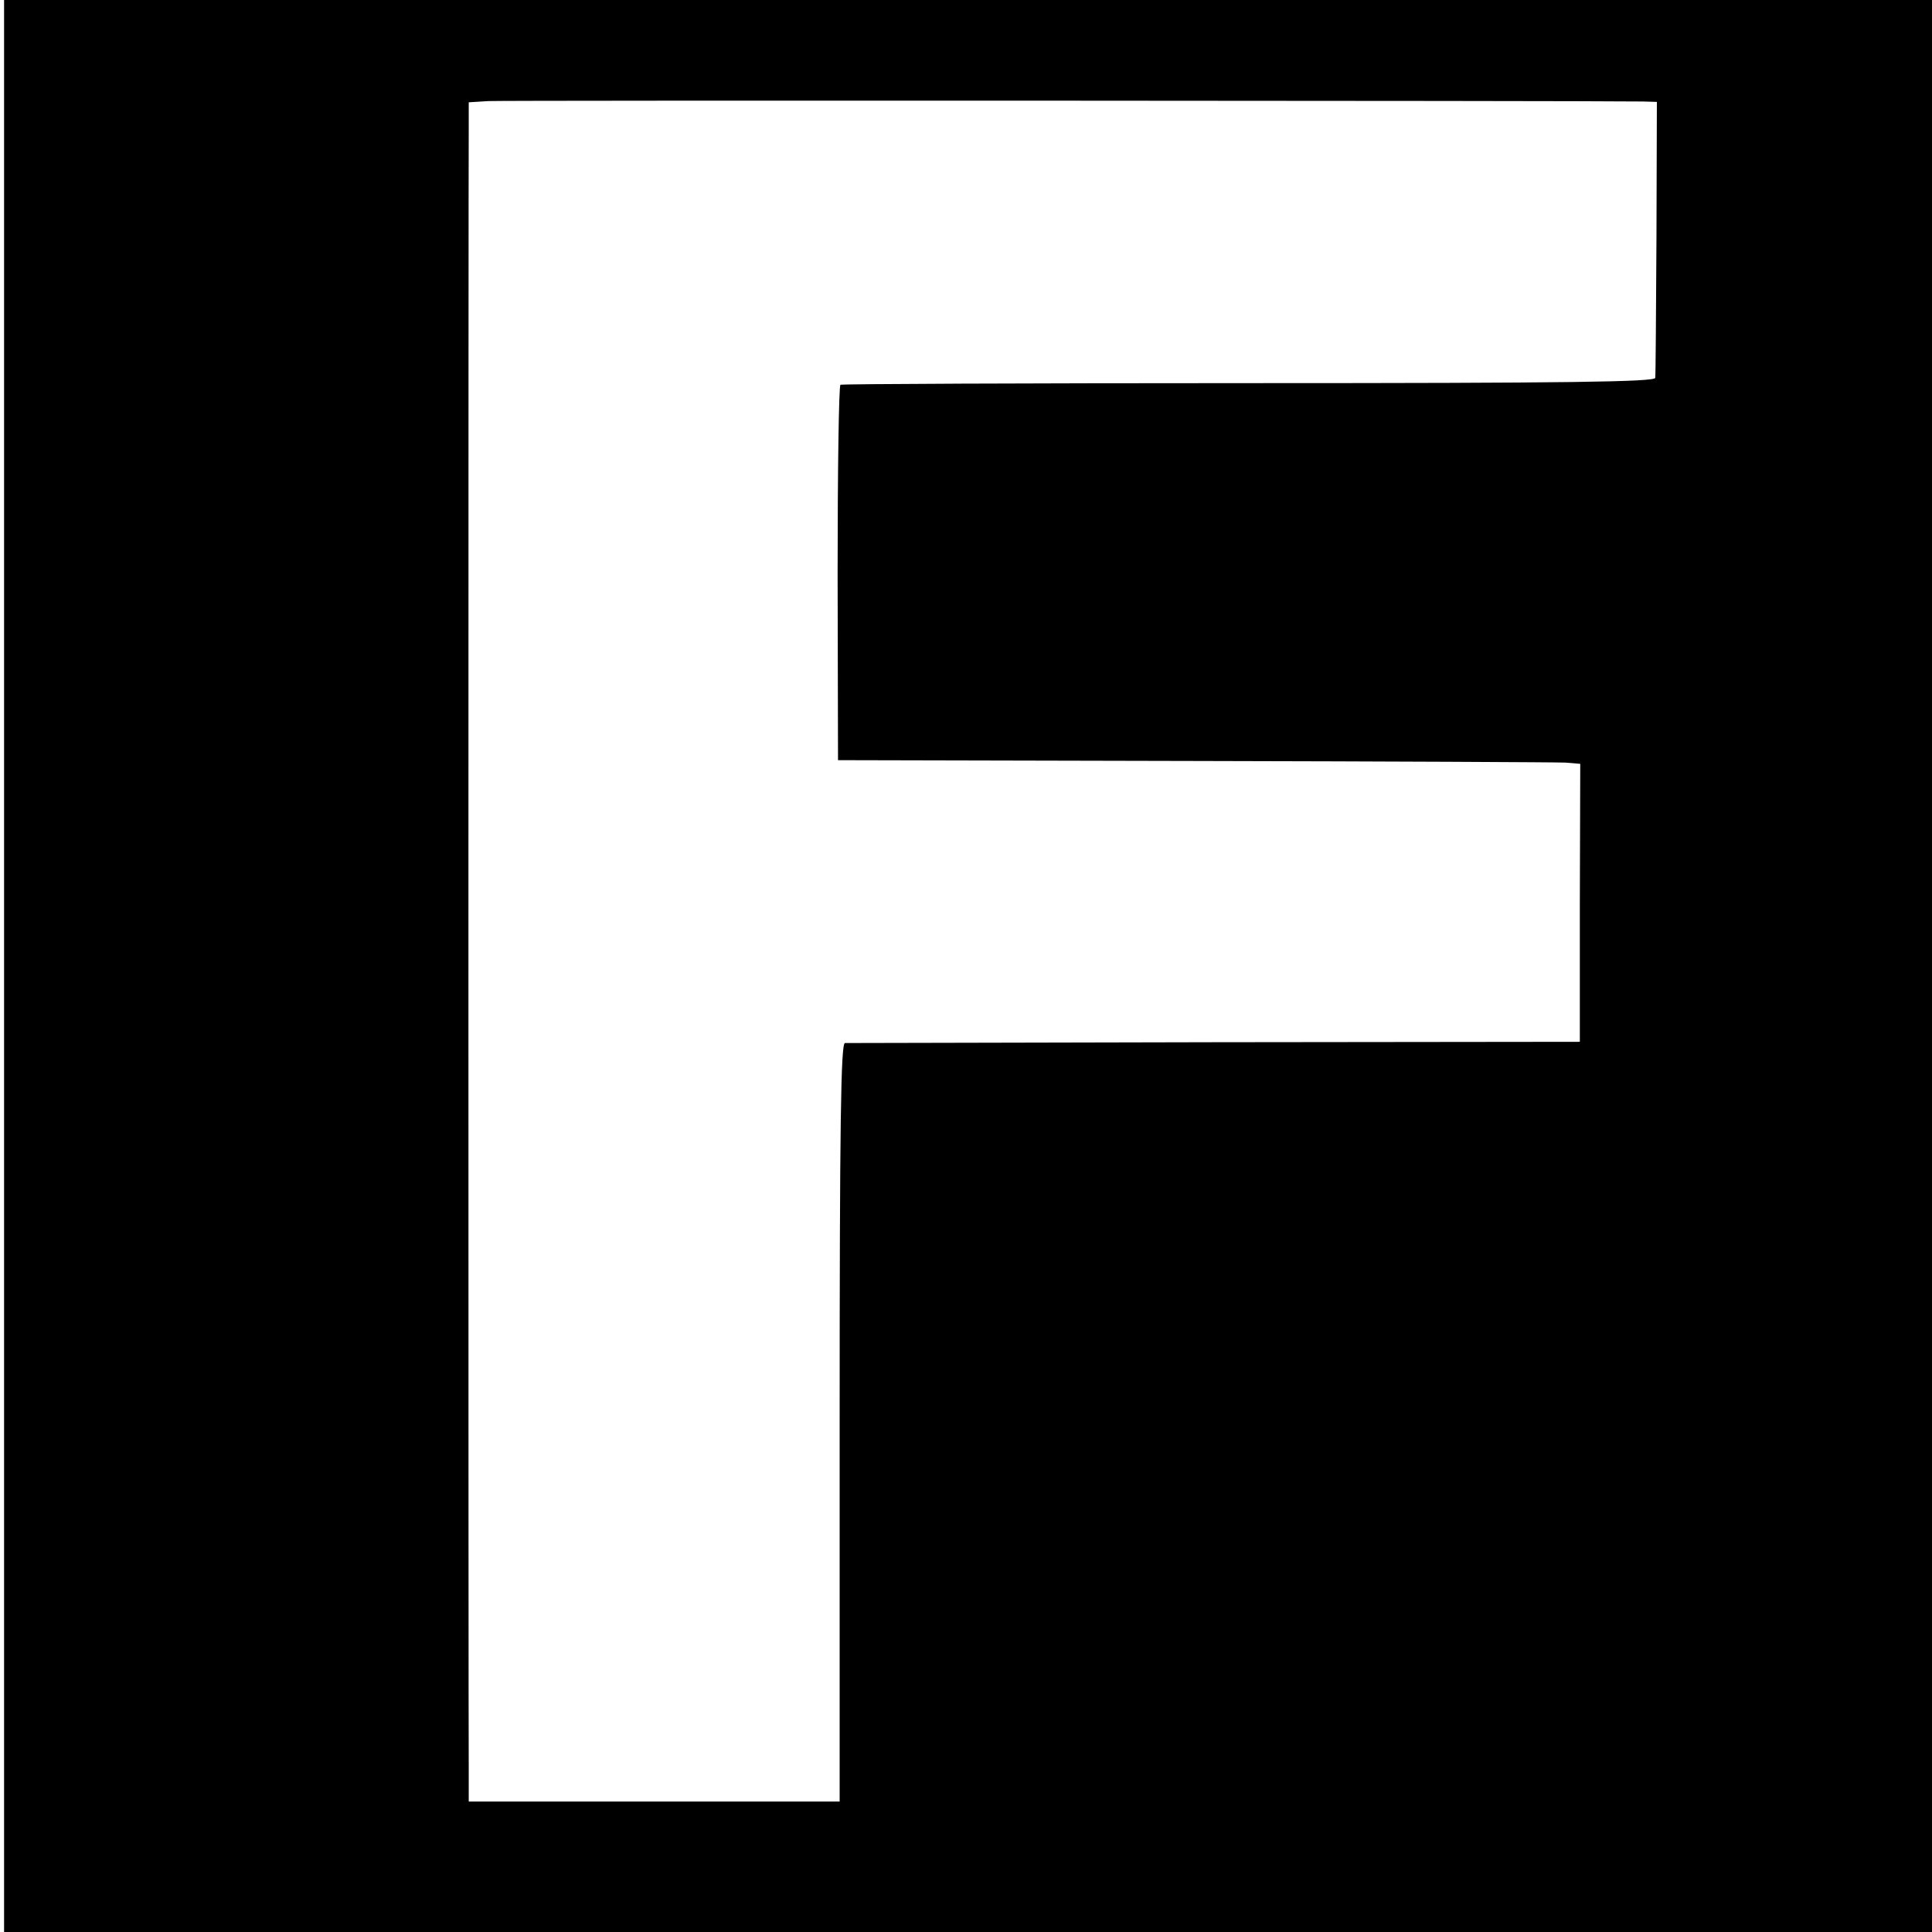 <?xml version="1.0" standalone="no"?>
<!DOCTYPE svg PUBLIC "-//W3C//DTD SVG 20010904//EN"
 "http://www.w3.org/TR/2001/REC-SVG-20010904/DTD/svg10.dtd">
<svg version="1.0" xmlns="http://www.w3.org/2000/svg"
 width="474pt" height="474pt" viewBox="0 0 474 474"
 preserveAspectRatio="xMidYMid meet">
<g transform="translate(0,474) scale(0.1,-0.1)"
fill="#000000" stroke="none">
<path d="M10 2370 l0 -2370 2365 0 2365 0 0 2370 0 2370 -2365 0 -2365 0 0
-2370z m4020 2121 l35 -1 -1 -332 c-1 -183 -2 -339 -3 -345 -1 -10 -208 -13
-997 -13 -548 0 -999 -2 -1002 -4 -4 -2 -7 -210 -7 -463 l1 -458 874 -2 c481
-1 891 -3 911 -4 l36 -3 -1 -341 0 -341 -895 -1 c-493 -1 -902 -2 -908 -2 -10
-1 -13 -194 -13 -931 l0 -930 -455 0 -455 0 0 78 c-1 93 -1 3953 0 4034 l0 57
48 3 c37 2 2688 1 2832 -1z"/>
</g>
</svg>
